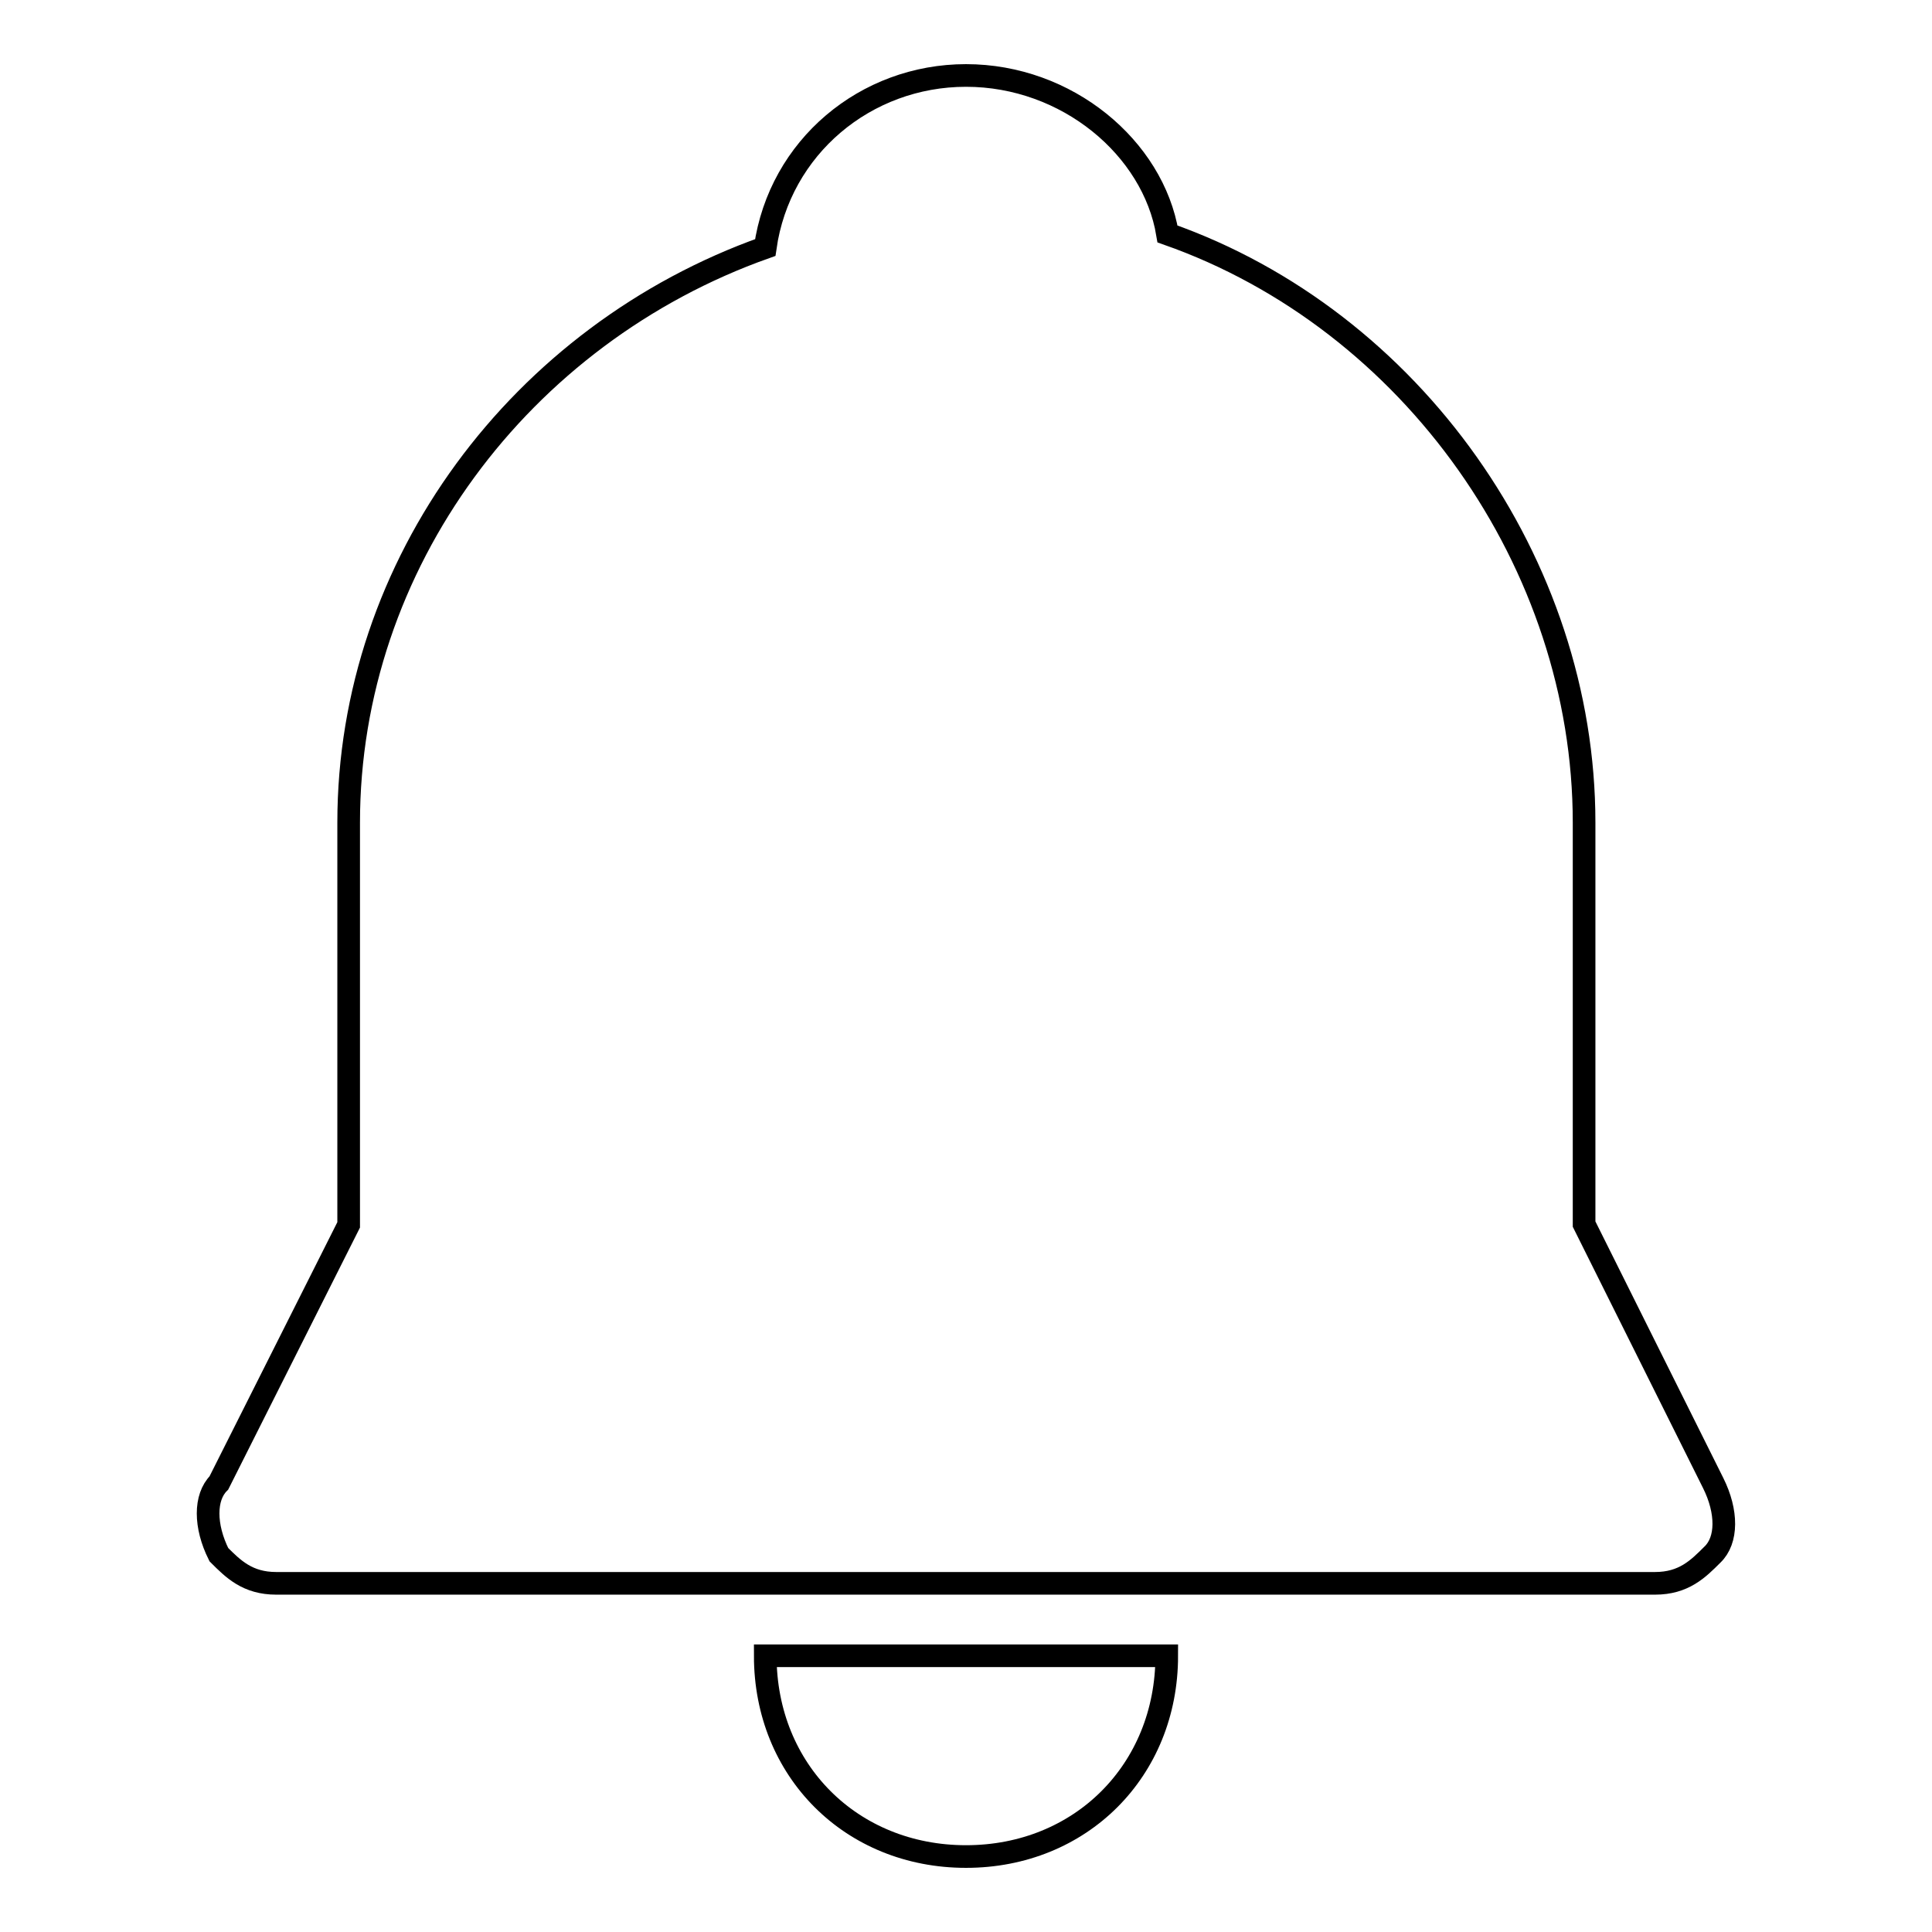 <?xml version="1.0" encoding="utf-8"?>
<!-- Svg Vector Icons : http://www.onlinewebfonts.com/icon -->
<!DOCTYPE svg PUBLIC "-//W3C//DTD SVG 1.1//EN" "http://www.w3.org/Graphics/SVG/1.1/DTD/svg11.dtd">
<svg version="1.1" xmlns="http://www.w3.org/2000/svg" xmlns:xlink="http://www.w3.org/1999/xlink" x="0px" y="0px" viewBox="0 0 256 256" enable-background="new 0 0 256 256" xml:space="preserve">
<g><g><path stroke-width="3" fill-opacity="0" stroke="#000000"  d="M227,196.5l-17.1-34.3V109c0-34.3-22.8-66.6-55.2-78c-1.9-11.4-13.3-21-26.7-21c-13.3,0-24.7,9.5-26.6,22.8C69,44.3,46.2,74.7,46.2,109v53.3L29,196.5c-1.9,1.9-1.9,5.7,0,9.5c1.9,1.9,3.8,3.8,7.6,3.8h182.7c3.8,0,5.7-1.9,7.6-3.8C228.9,204.1,228.9,200.3,227,196.5z M101.4,219.4c0,15.2,11.4,26.6,26.6,26.6c15.2,0,26.6-11.4,26.6-26.6H101.4z"/></g></g>
</svg>